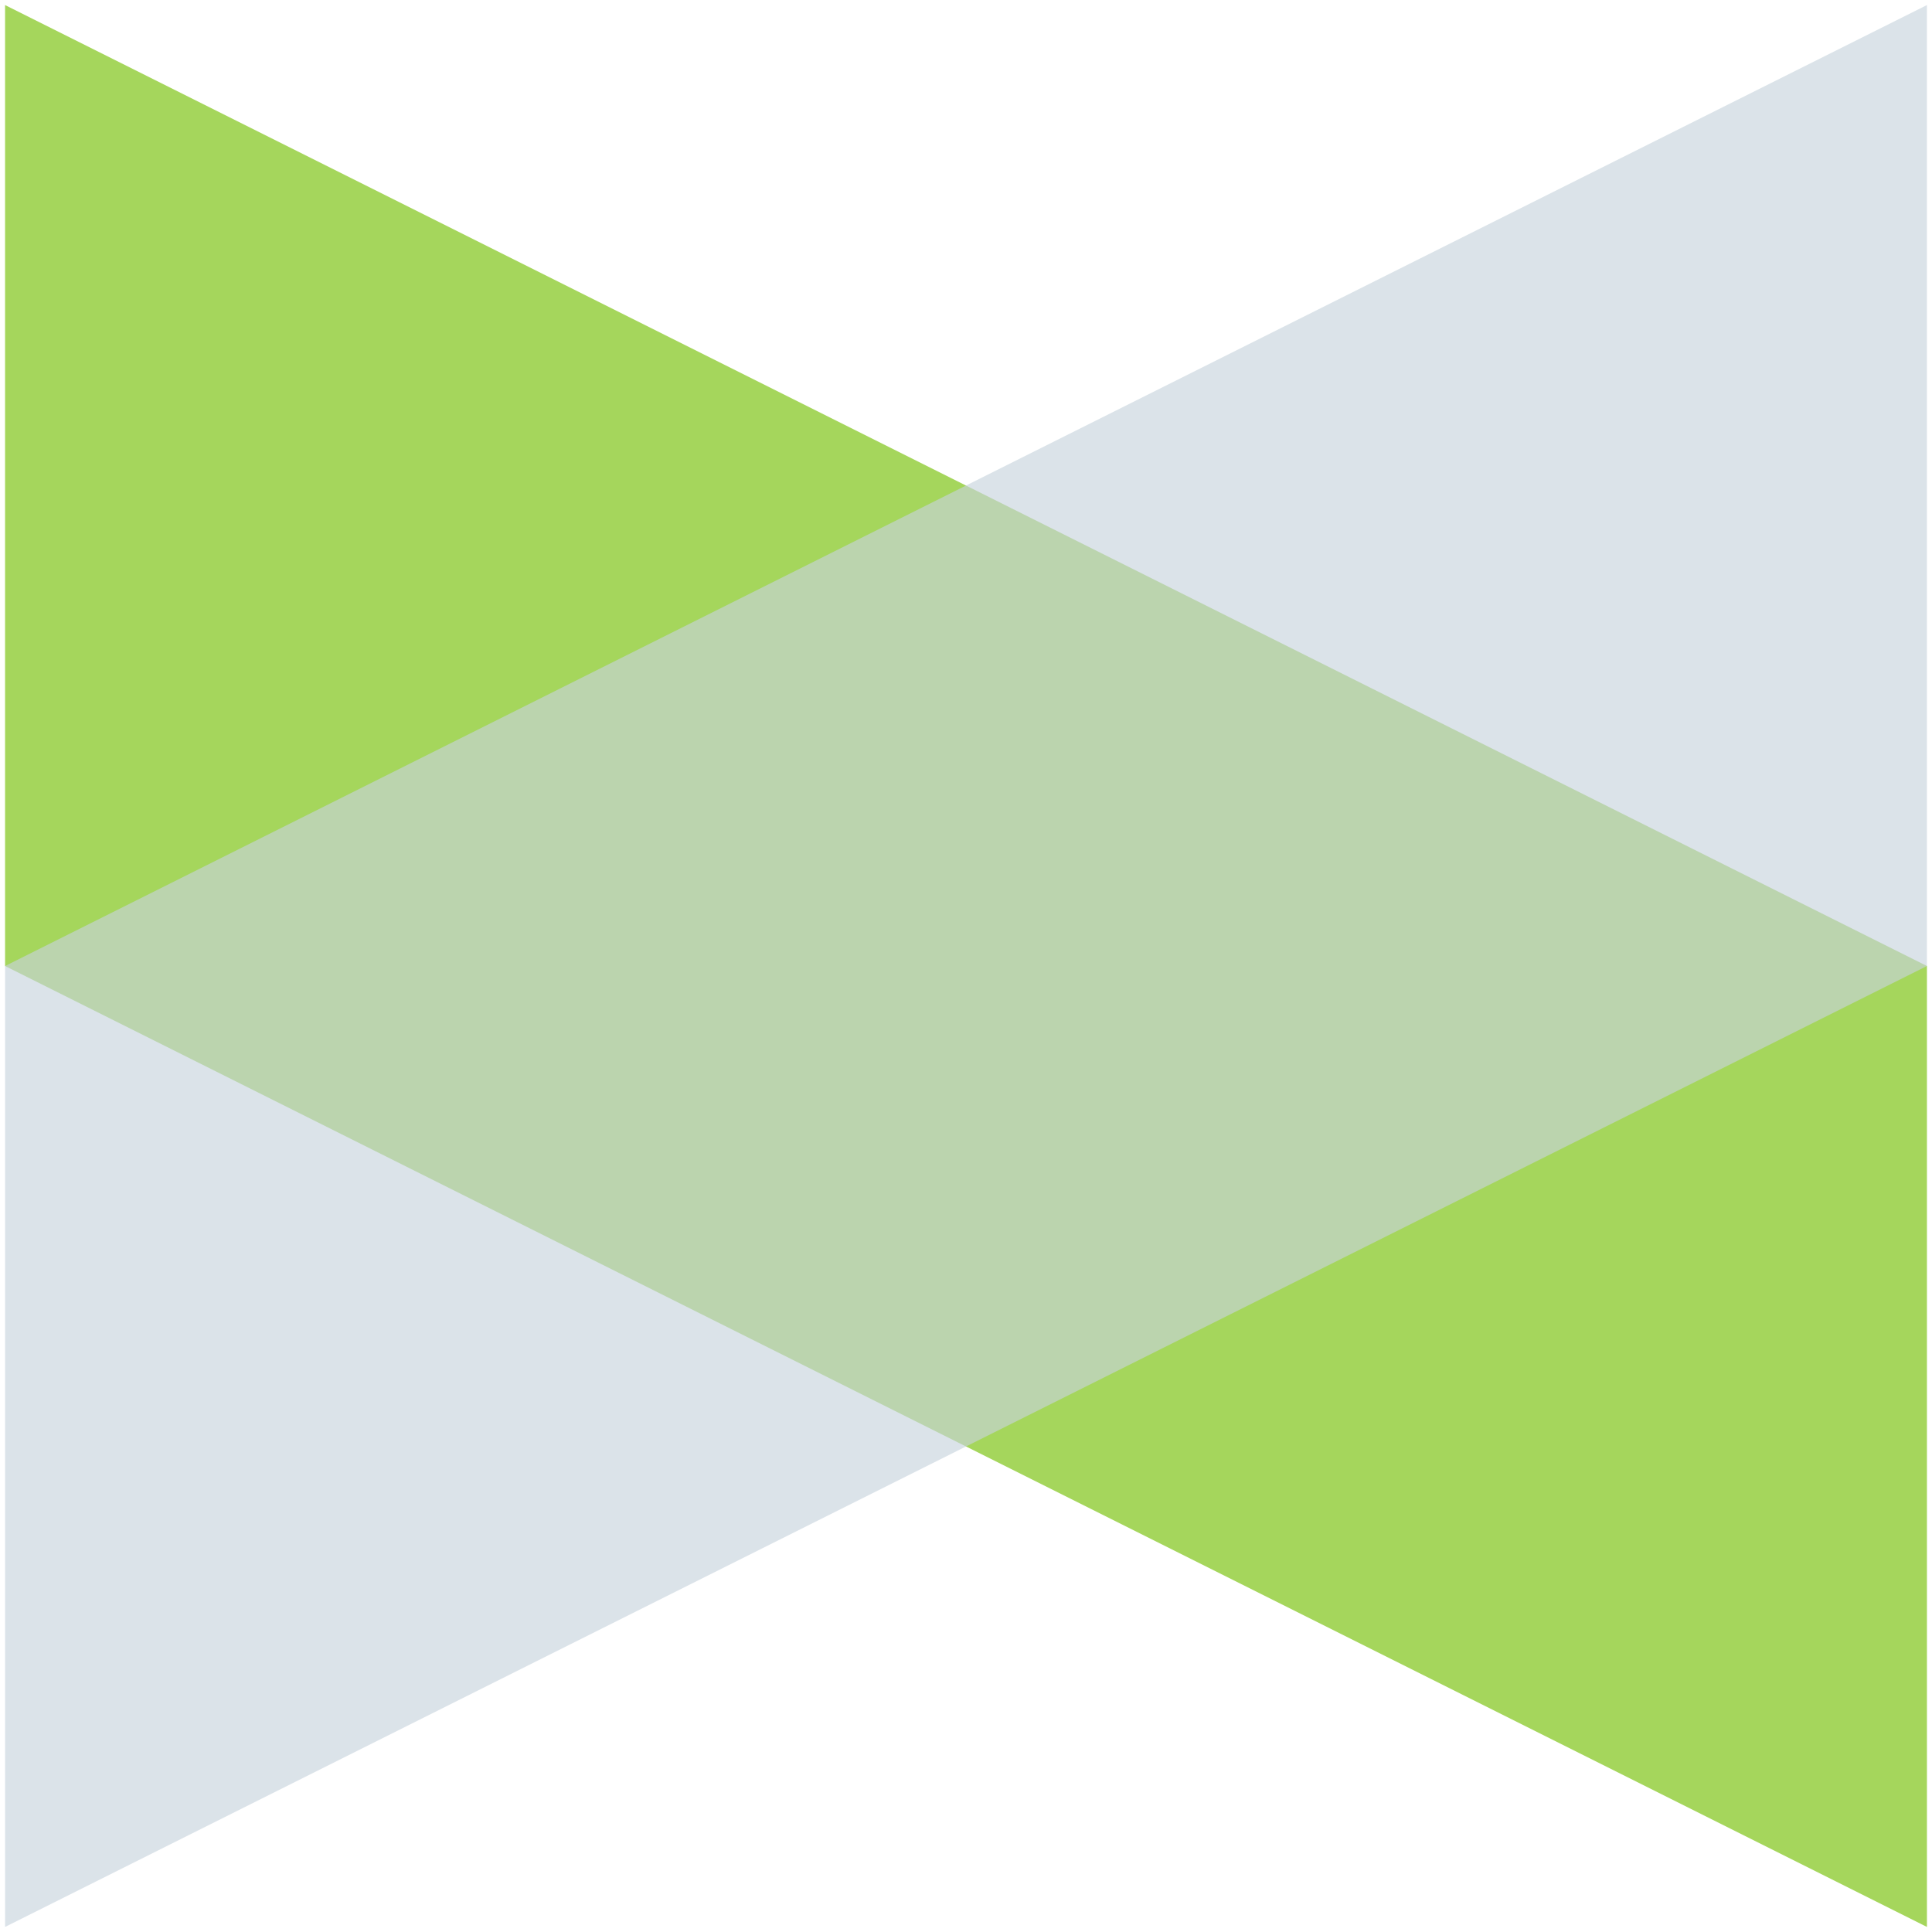 <svg width="278" height="278" viewBox="0 0 278 278" fill="none" xmlns="http://www.w3.org/2000/svg">
<g clip-path="url(#clip0_4015_1083)">
<path opacity="0.64" d="M0.729 139.001L139.001 208.137V69.865L0.729 0.728V139V139.001ZM277.273 139L139.001 69.865V208.136L277.273 277.272V139Z" fill="#73BF00"/>
<path opacity="0.64" d="M139.001 208.136L0.729 277.272V139L139.001 69.864V208.136ZM139.001 69.864L277.273 0.728V139L139.001 208.136V69.864Z" fill="#C7D3DD"/>
</g>
<defs>
<clipPath id="clip0_4015_1083">
<rect width="278" height="278" fill="white"/>
</clipPath>
</defs>
</svg>
